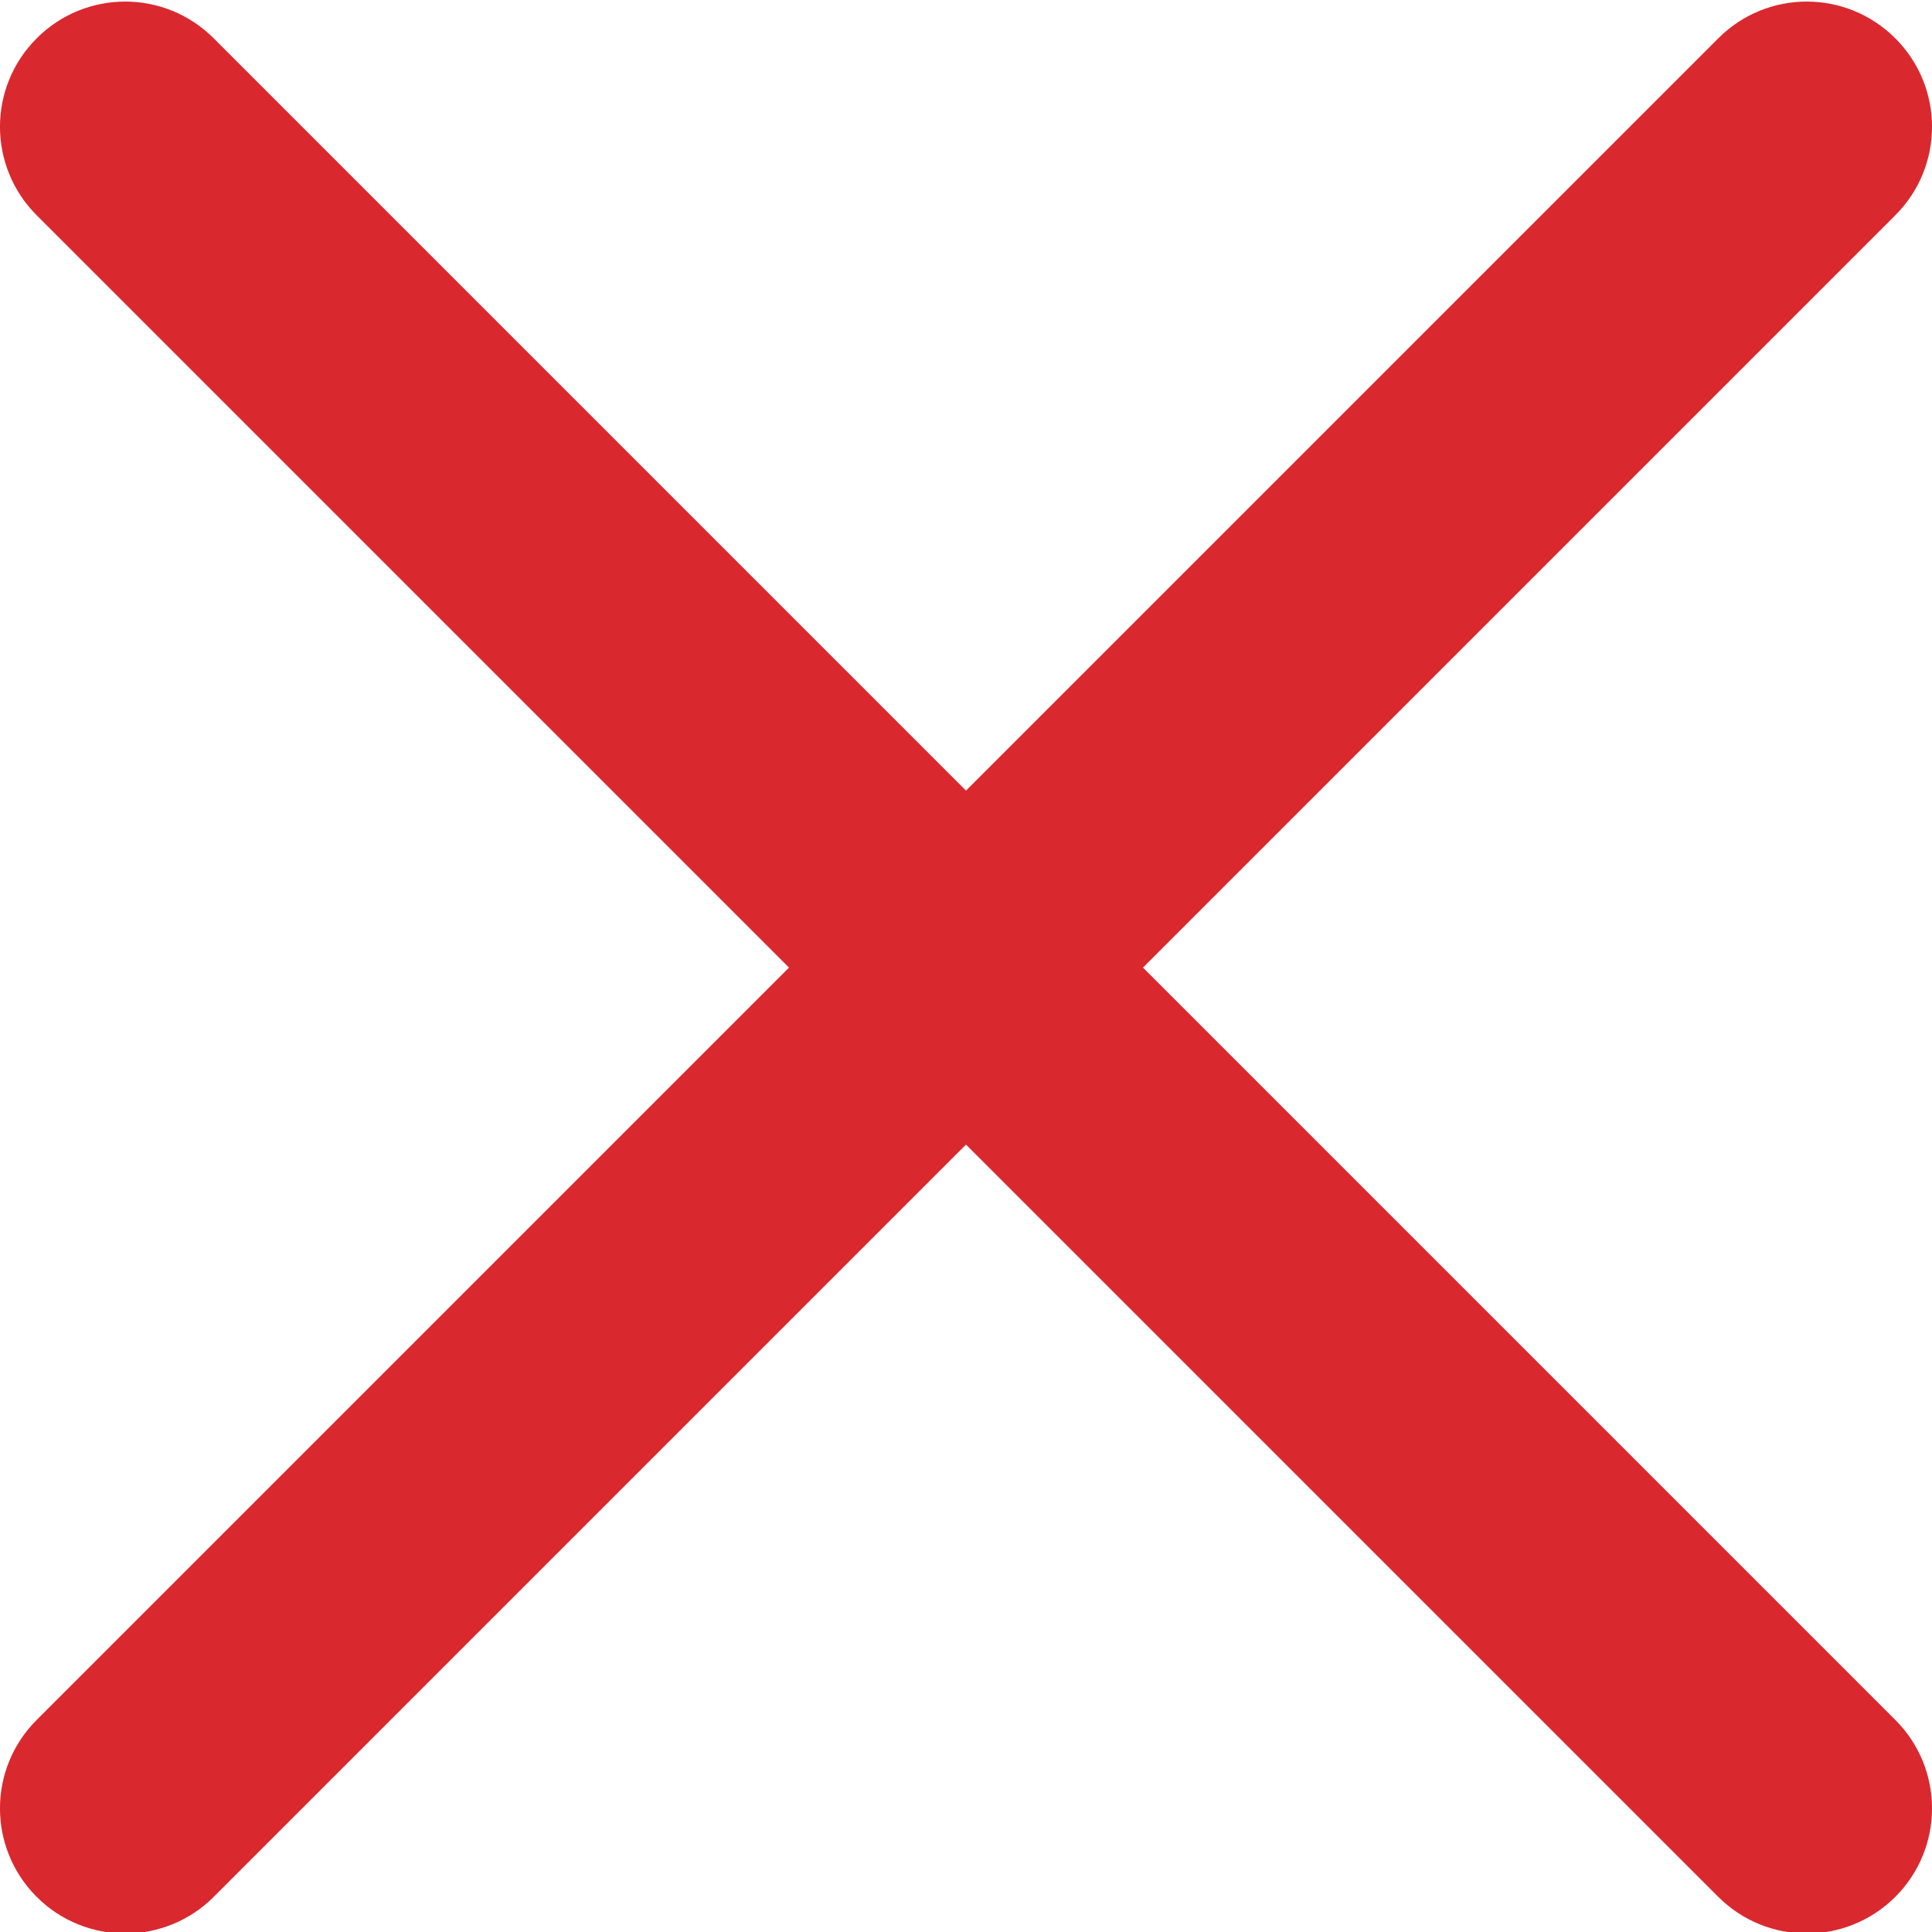 <?xml version="1.0" encoding="UTF-8"?> <svg xmlns="http://www.w3.org/2000/svg" width="23" height="23" viewBox="0 0 23 23" fill="none"> <g clip-path="url(#clip0)"> <path d="M13.607 11.519L22.563 2.563C23.146 1.98 23.146 1.038 22.563 0.456C21.98 -0.127 21.038 -0.127 20.456 0.456L11.5 9.412L2.544 0.456C1.961 -0.127 1.02 -0.127 0.437 0.456C-0.146 1.038 -0.146 1.98 0.437 2.563L9.393 11.519L0.437 20.475C-0.146 21.057 -0.146 21.999 0.437 22.582C0.727 22.872 1.109 23.018 1.491 23.018C1.872 23.018 2.254 22.872 2.544 22.582L11.5 13.626L20.456 22.582C20.747 22.872 21.128 23.018 21.509 23.018C21.891 23.018 22.272 22.872 22.563 22.582C23.146 21.999 23.146 21.057 22.563 20.475L13.607 11.519Z" fill="#D9292F"></path> </g> <defs> <clipPath id="clip0"> <rect width="23" height="23" fill="white"></rect> </clipPath> </defs> </svg> 